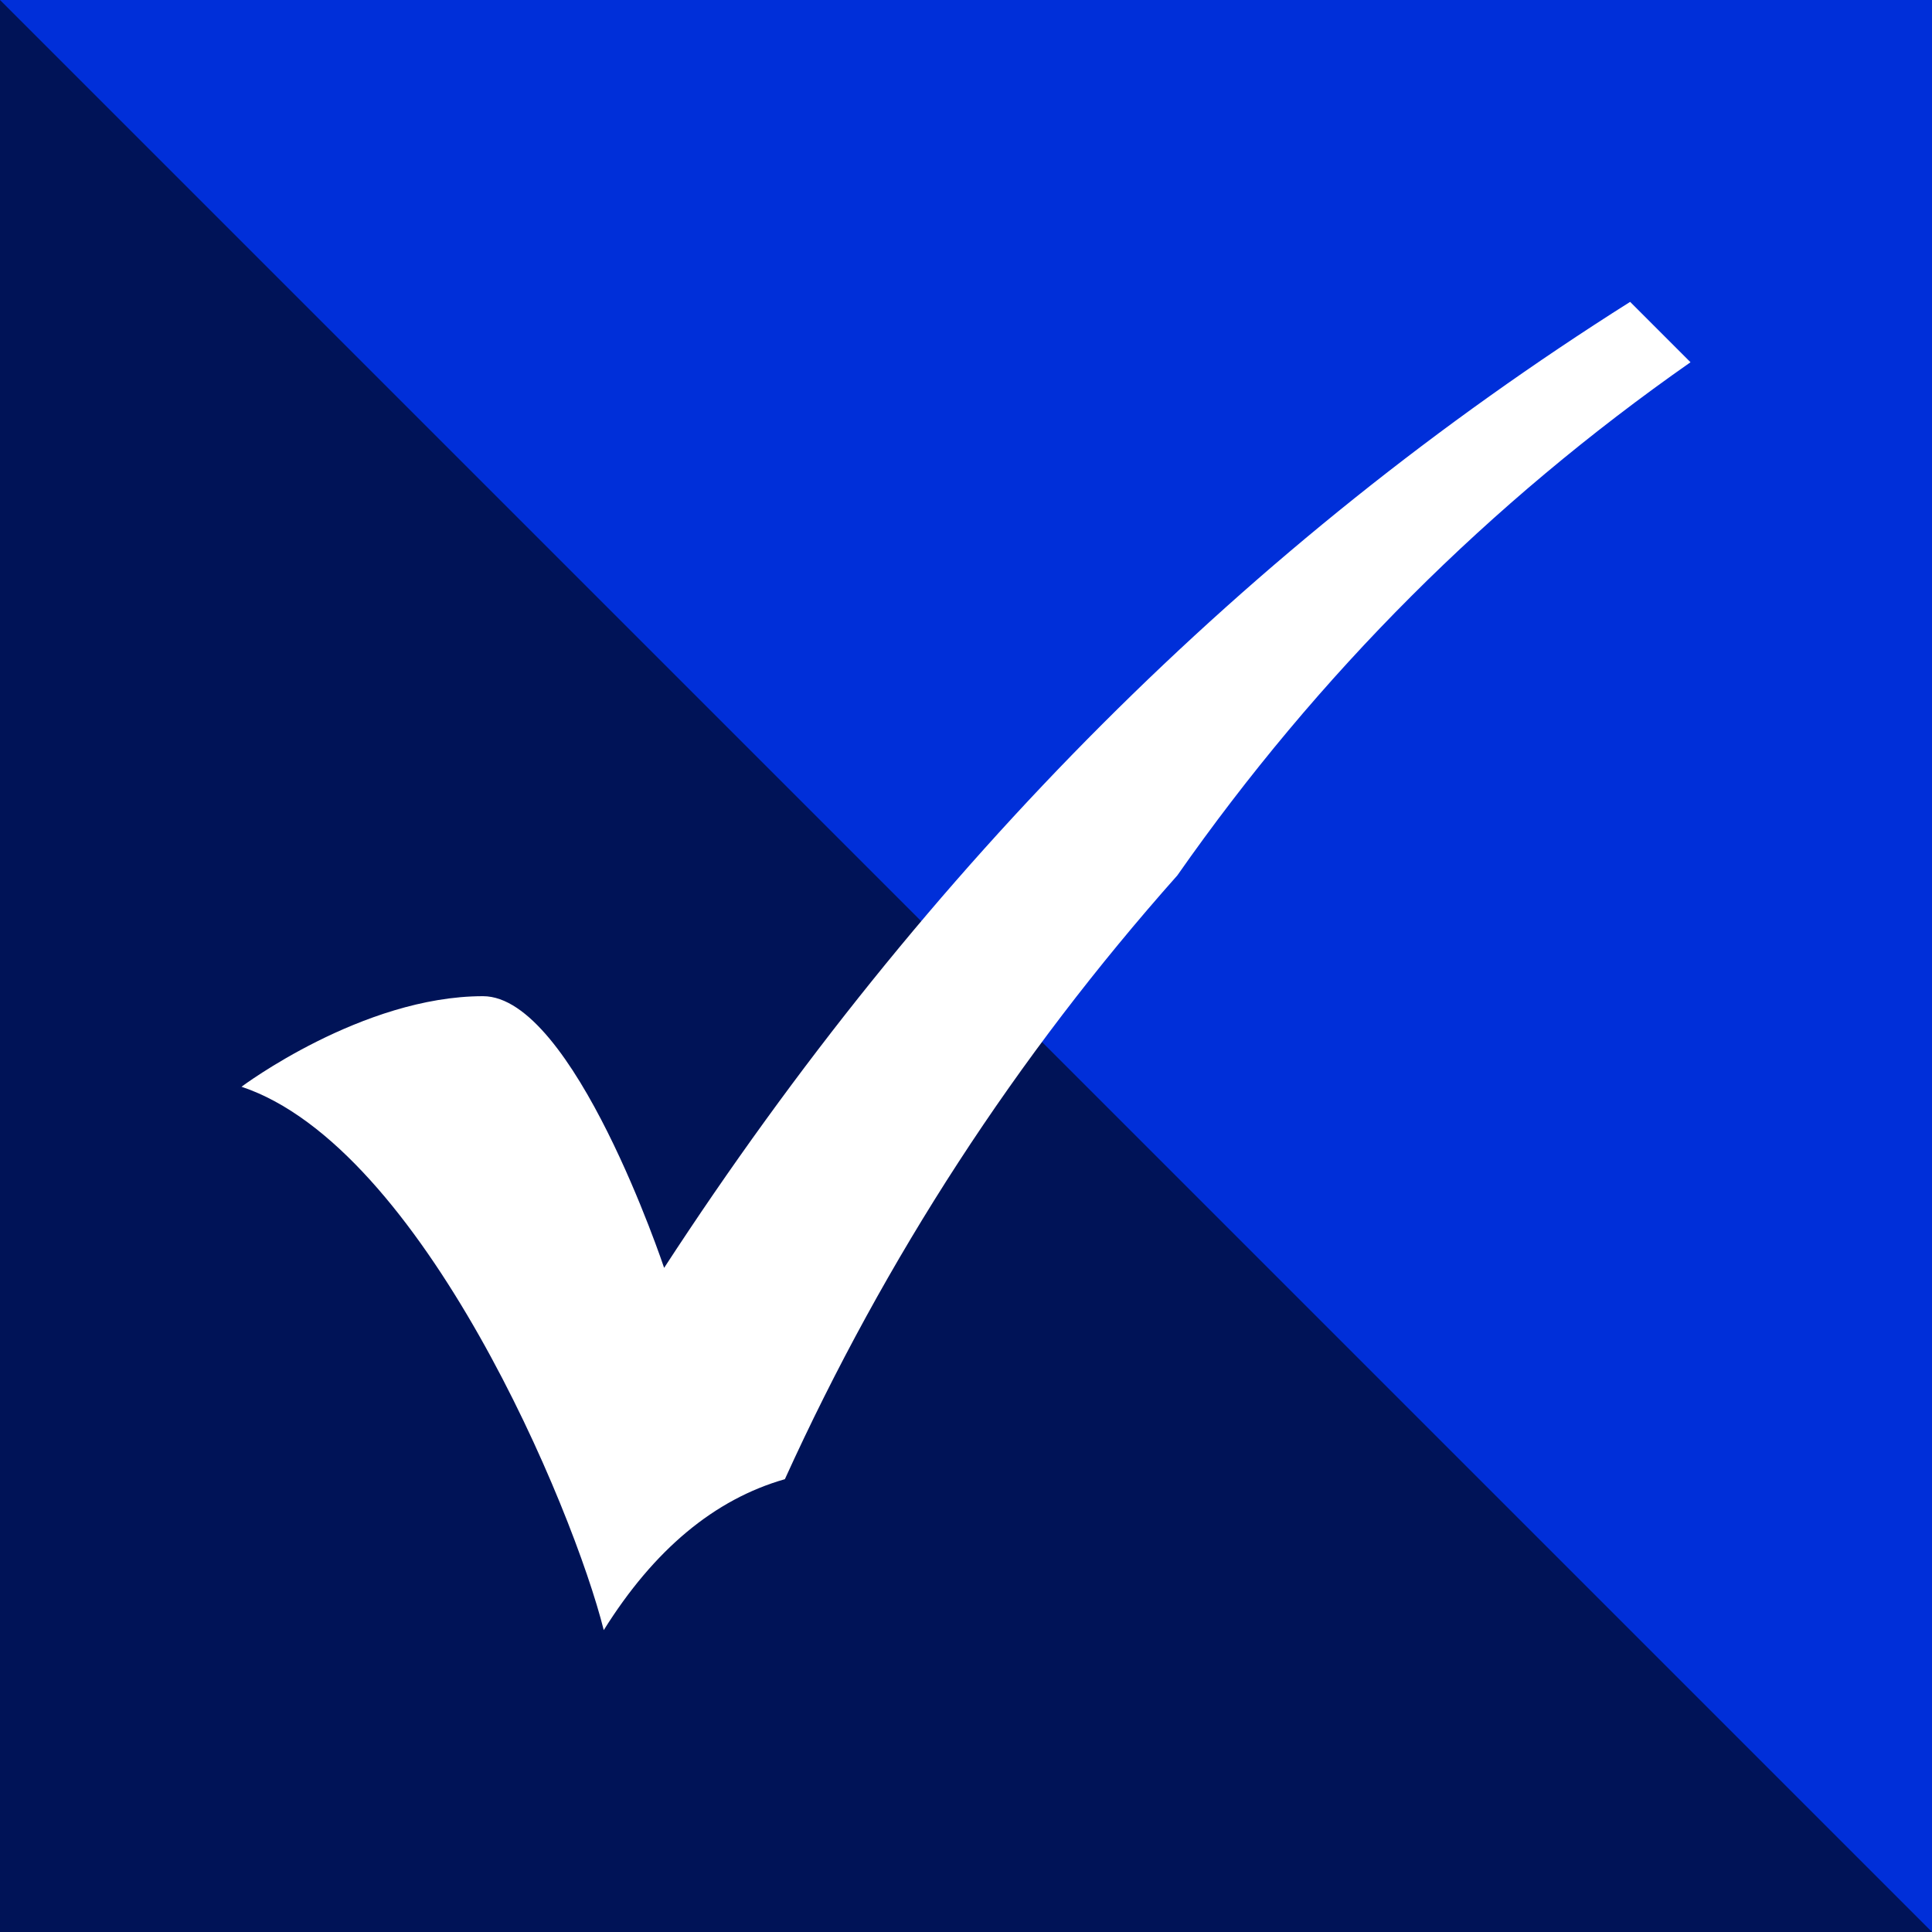 <svg xmlns="http://www.w3.org/2000/svg" viewBox="0 0 32 32">
<!-- For creating the favicon.ico file, use #001D87 for the square and #0F43FF for the triangle -->
    <style>
        .square {
            fill: #001357;
        }

        .triangle {
            fill: #002fd9;
        }

        @media (prefers-color-scheme: dark) {
            .square {
                fill: #0027B5;
            }

            .triangle {
                fill: #2957FF;
            }
        }
    </style>
    <polygon class="square" points="0,0 0,32 32,32 32,0 0,0" />
    <polygon class="triangle" points="0,0 32,0 32,32 0,0" />
    <path id="check" stroke="none" fill="white" stroke-width="1"
        d="M 27 5 L 28 6 Q 23 9.5 19.5 14.5 Q 15.5 19 13 24.5 Q 11.25 25 10 27 C 9.5 25 7 19 4 18 C 4 18 6 16.5 8 16.5 C 9.5 16.5 11 21 11 21 Q 17.515 10.989 27 5 Z" />
</svg>